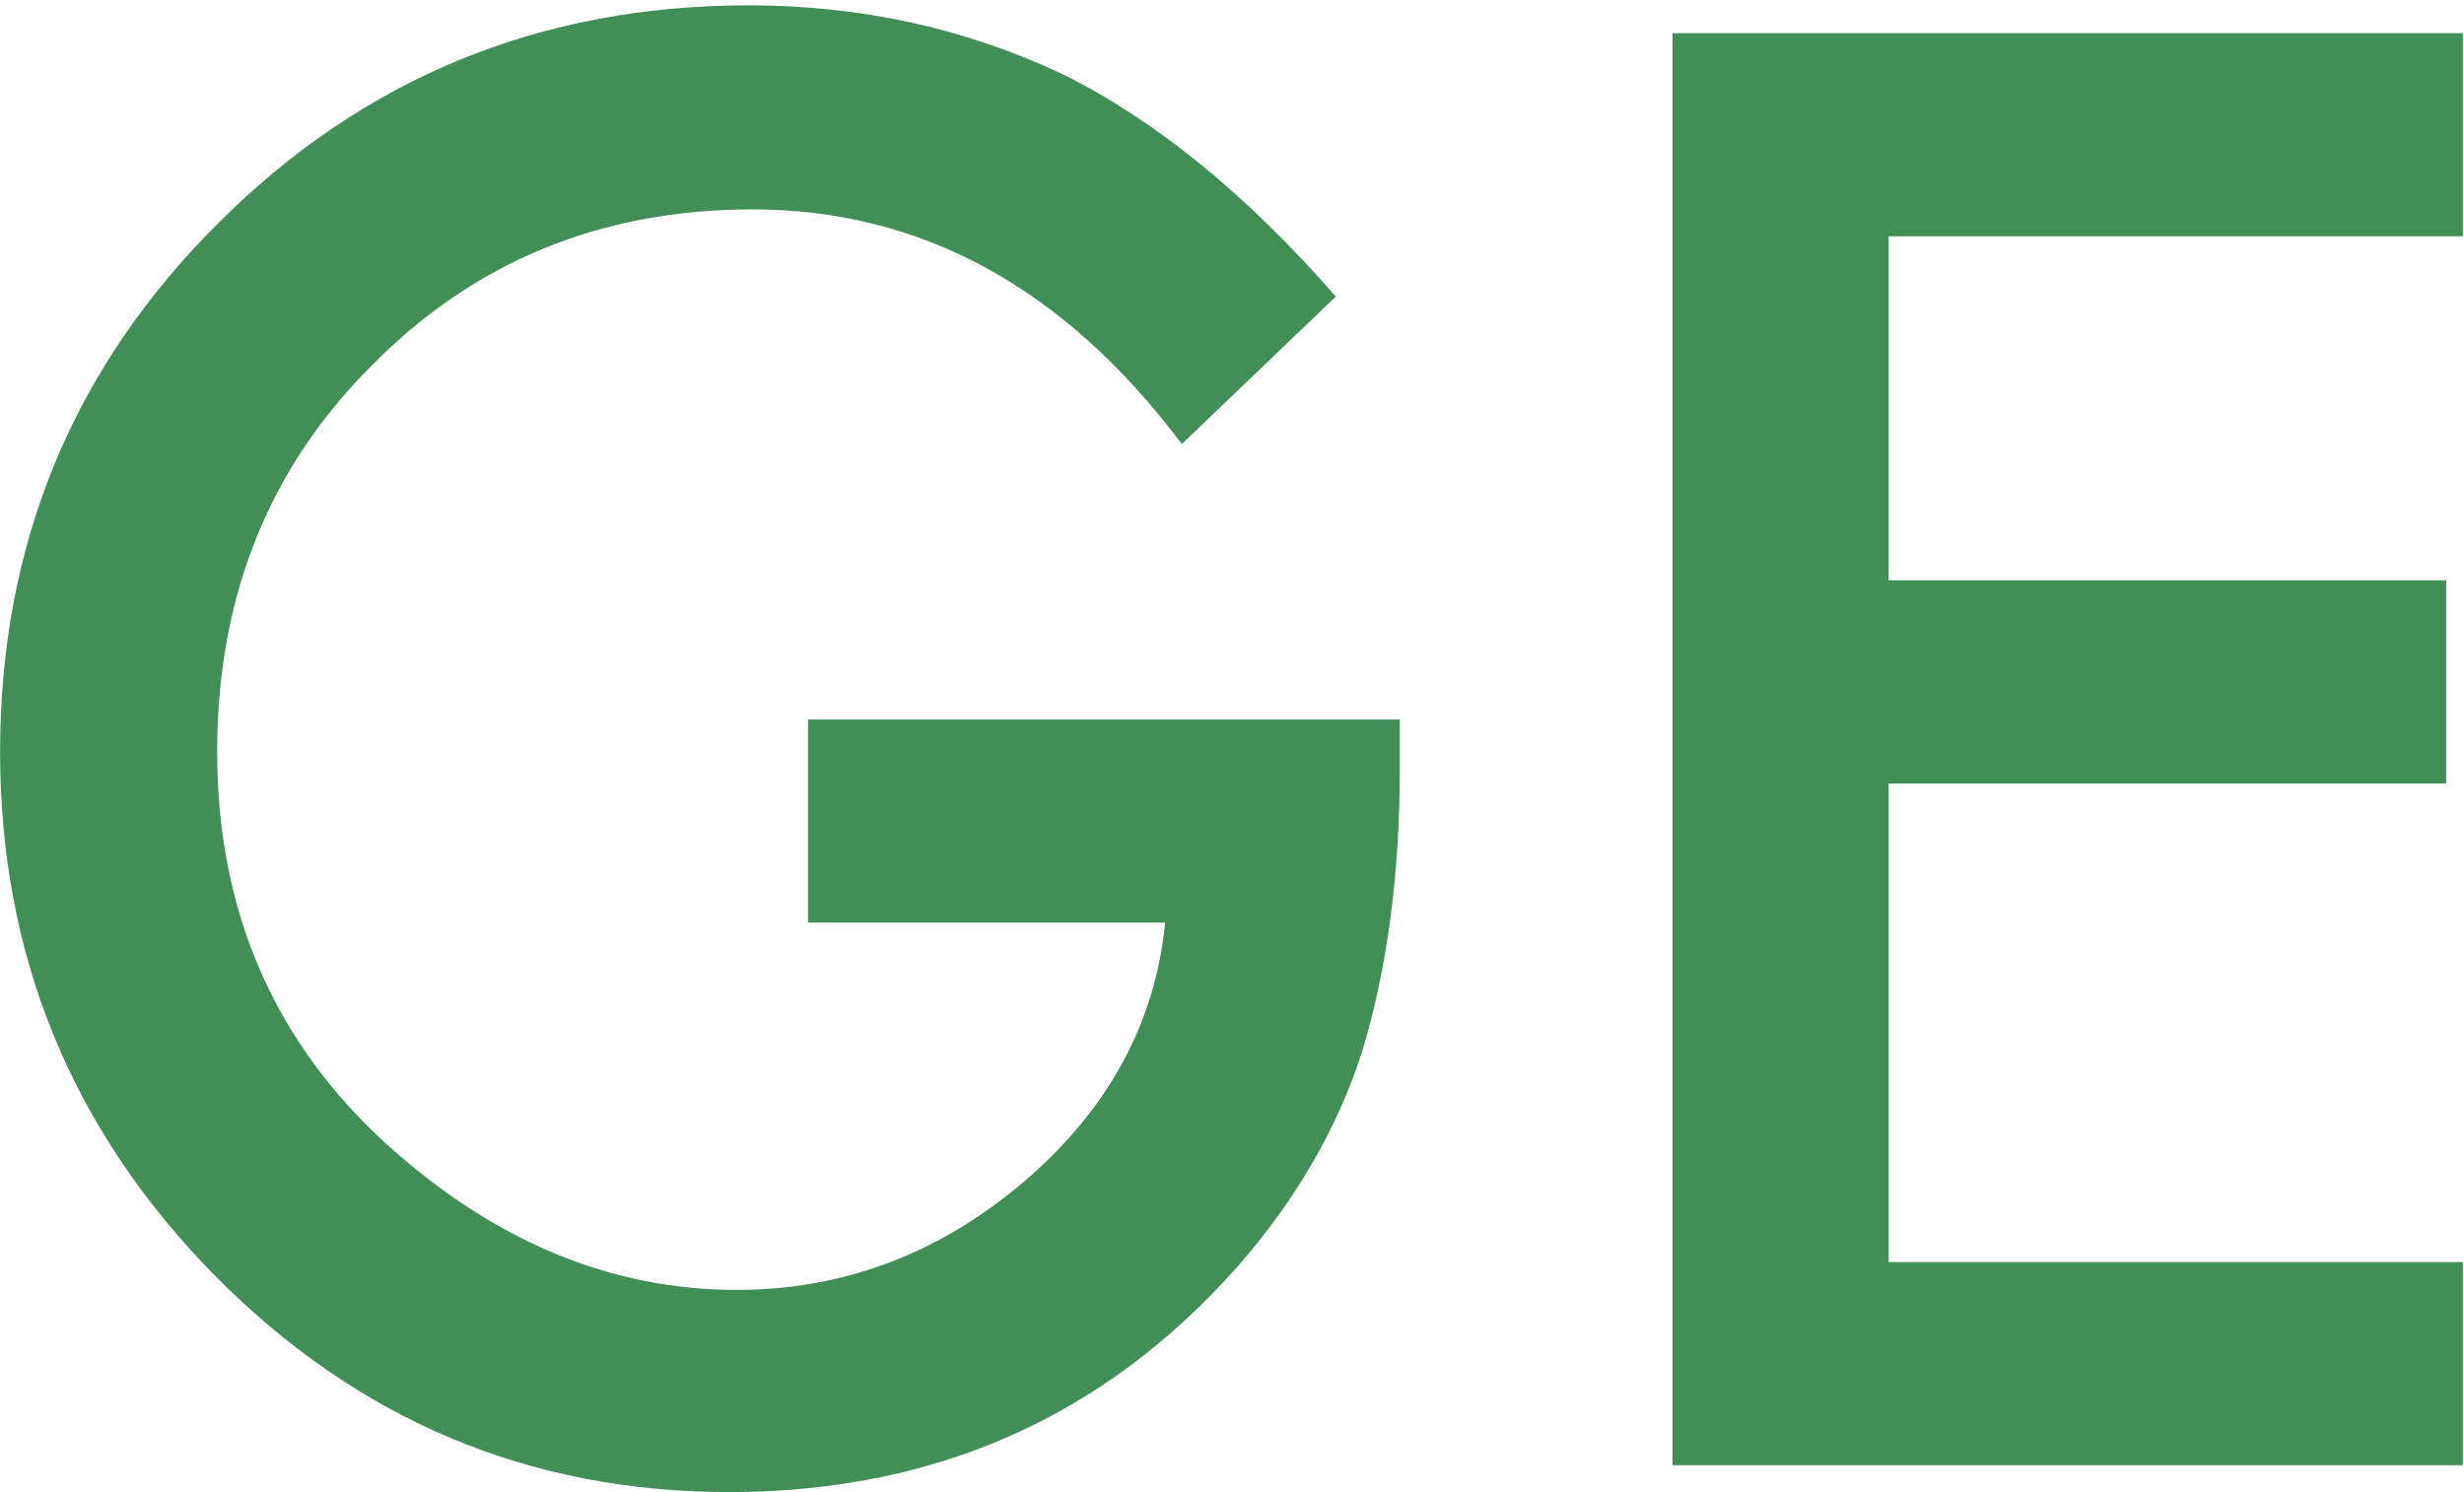 <?xml version="1.0" encoding="UTF-8"?> <svg xmlns="http://www.w3.org/2000/svg" width="421" height="255" viewBox="0 0 421 255" fill="none"> <path d="M138.059 122.95H239.176V131.033C239.176 149.418 237.01 165.69 232.678 179.848C228.451 192.95 221.319 205.206 211.282 216.618C188.565 242.187 159.667 254.972 124.588 254.972C90.354 254.972 61.033 242.61 36.626 217.886C12.219 193.056 0.015 163.259 0.015 128.497C0.015 92.996 12.43 62.883 37.26 38.158C62.09 13.328 92.309 0.913 127.916 0.913C147.041 0.913 164.897 4.822 181.486 12.641C197.335 20.46 212.919 33.139 228.24 50.679L201.931 75.879C181.855 49.147 157.395 35.781 128.55 35.781C102.663 35.781 80.95 44.709 63.411 62.566C45.871 80.105 37.102 102.082 37.102 128.497C37.102 155.758 46.875 178.21 66.422 195.855C84.701 212.233 104.512 220.421 125.856 220.421C144.029 220.421 160.354 214.293 174.829 202.037C189.305 189.674 197.387 174.882 199.078 157.659H138.059V122.95ZM420.805 40.377H322.7V99.177H417.952V133.886H322.7V215.667H420.805V250.376H285.772V5.668H420.805V40.377Z" fill="#418E57"></path> </svg> 